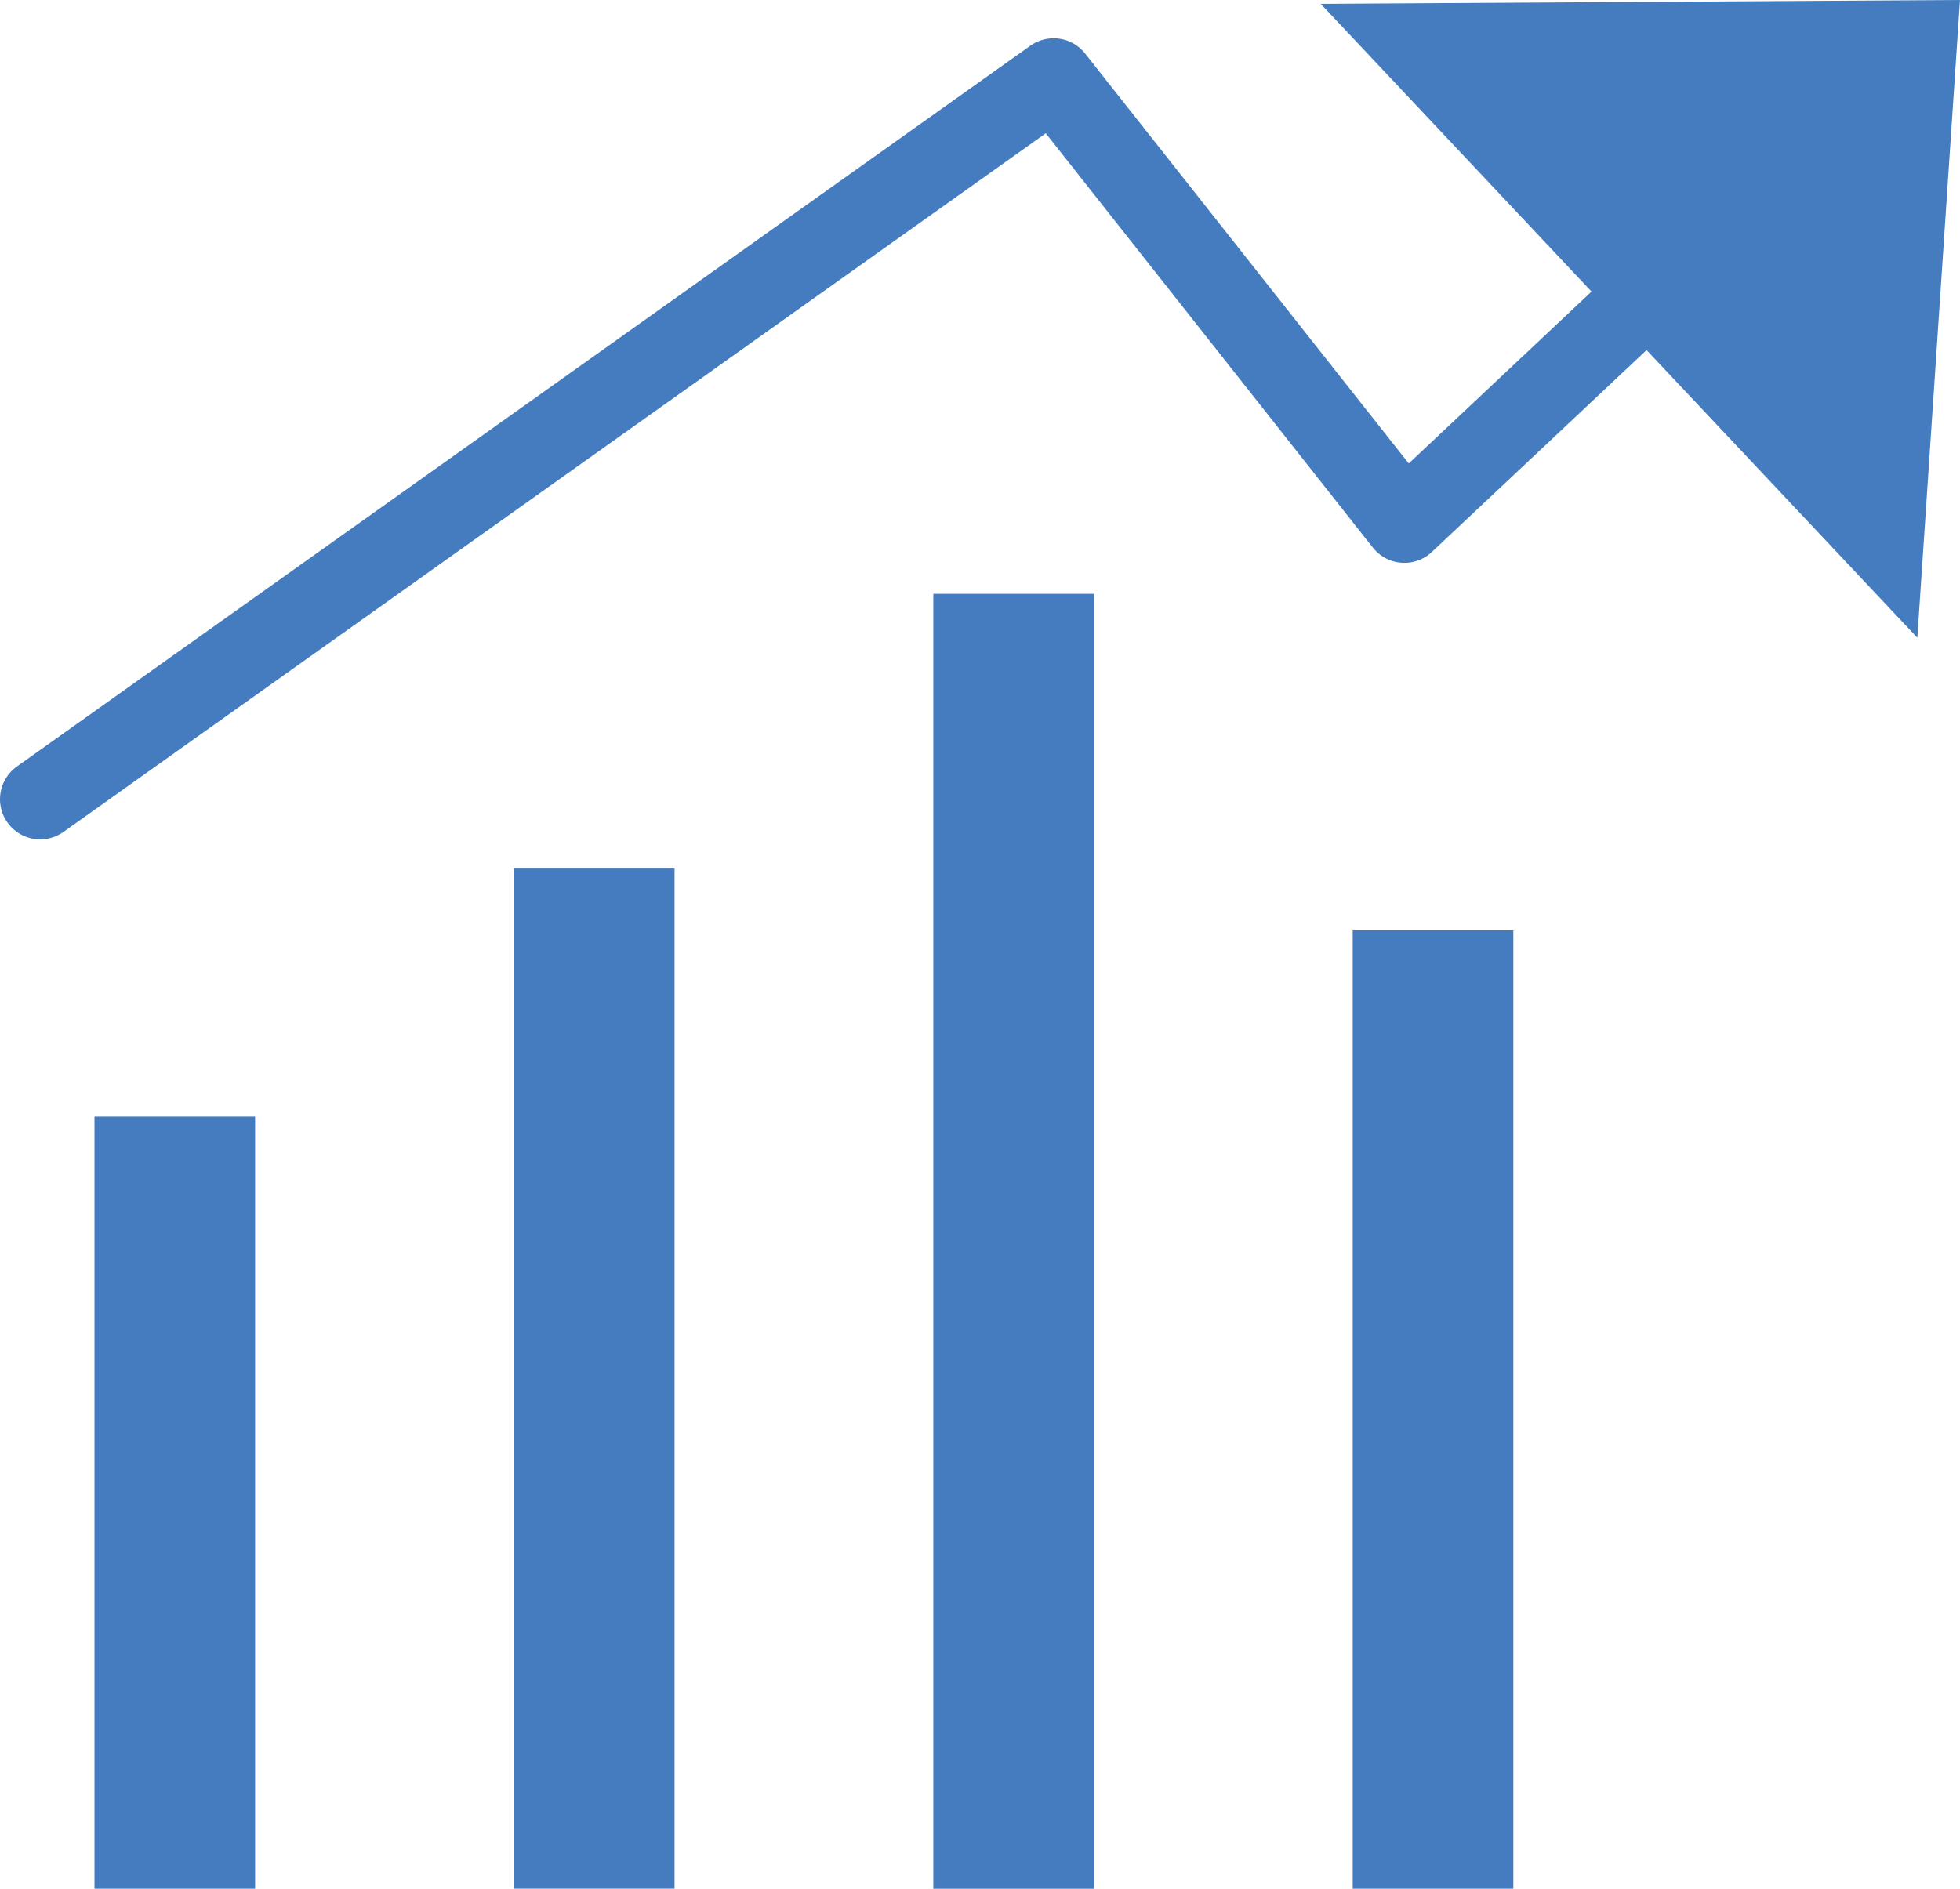 <?xml version="1.0" encoding="UTF-8"?><svg id="Layer_2" xmlns="http://www.w3.org/2000/svg" width="278.508" height="268.442" viewBox="0 0 278.508 268.442"><defs><style>.cls-1{fill:#447cbf;}.cls-2{stroke-width:22.825px;}.cls-2,.cls-3{fill:none;stroke:#447cbf;stroke-linejoin:round;}.cls-3{stroke-linecap:round;stroke-width:11.412px;}</style></defs><g id="Layer_1-2"><line class="cls-2" x1="24.84" y1="158.685" x2="24.84" y2="268.439"/><line class="cls-2" x1="84.437" y1="123.444" x2="84.437" y2="268.433"/><line class="cls-2" x1="144.03" y1="84.401" x2="144.03" y2="268.442"/><line class="cls-2" x1="203.626" y1="132.224" x2="203.626" y2="268.44"/><polyline class="cls-3" points="5.706 113.592 149.715 11.149 199.555 74.291 238.339 37.807"/><polygon class="cls-1" points="278.508 0 187.673 .553 272.445 90.639 278.508 0"/></g></svg>